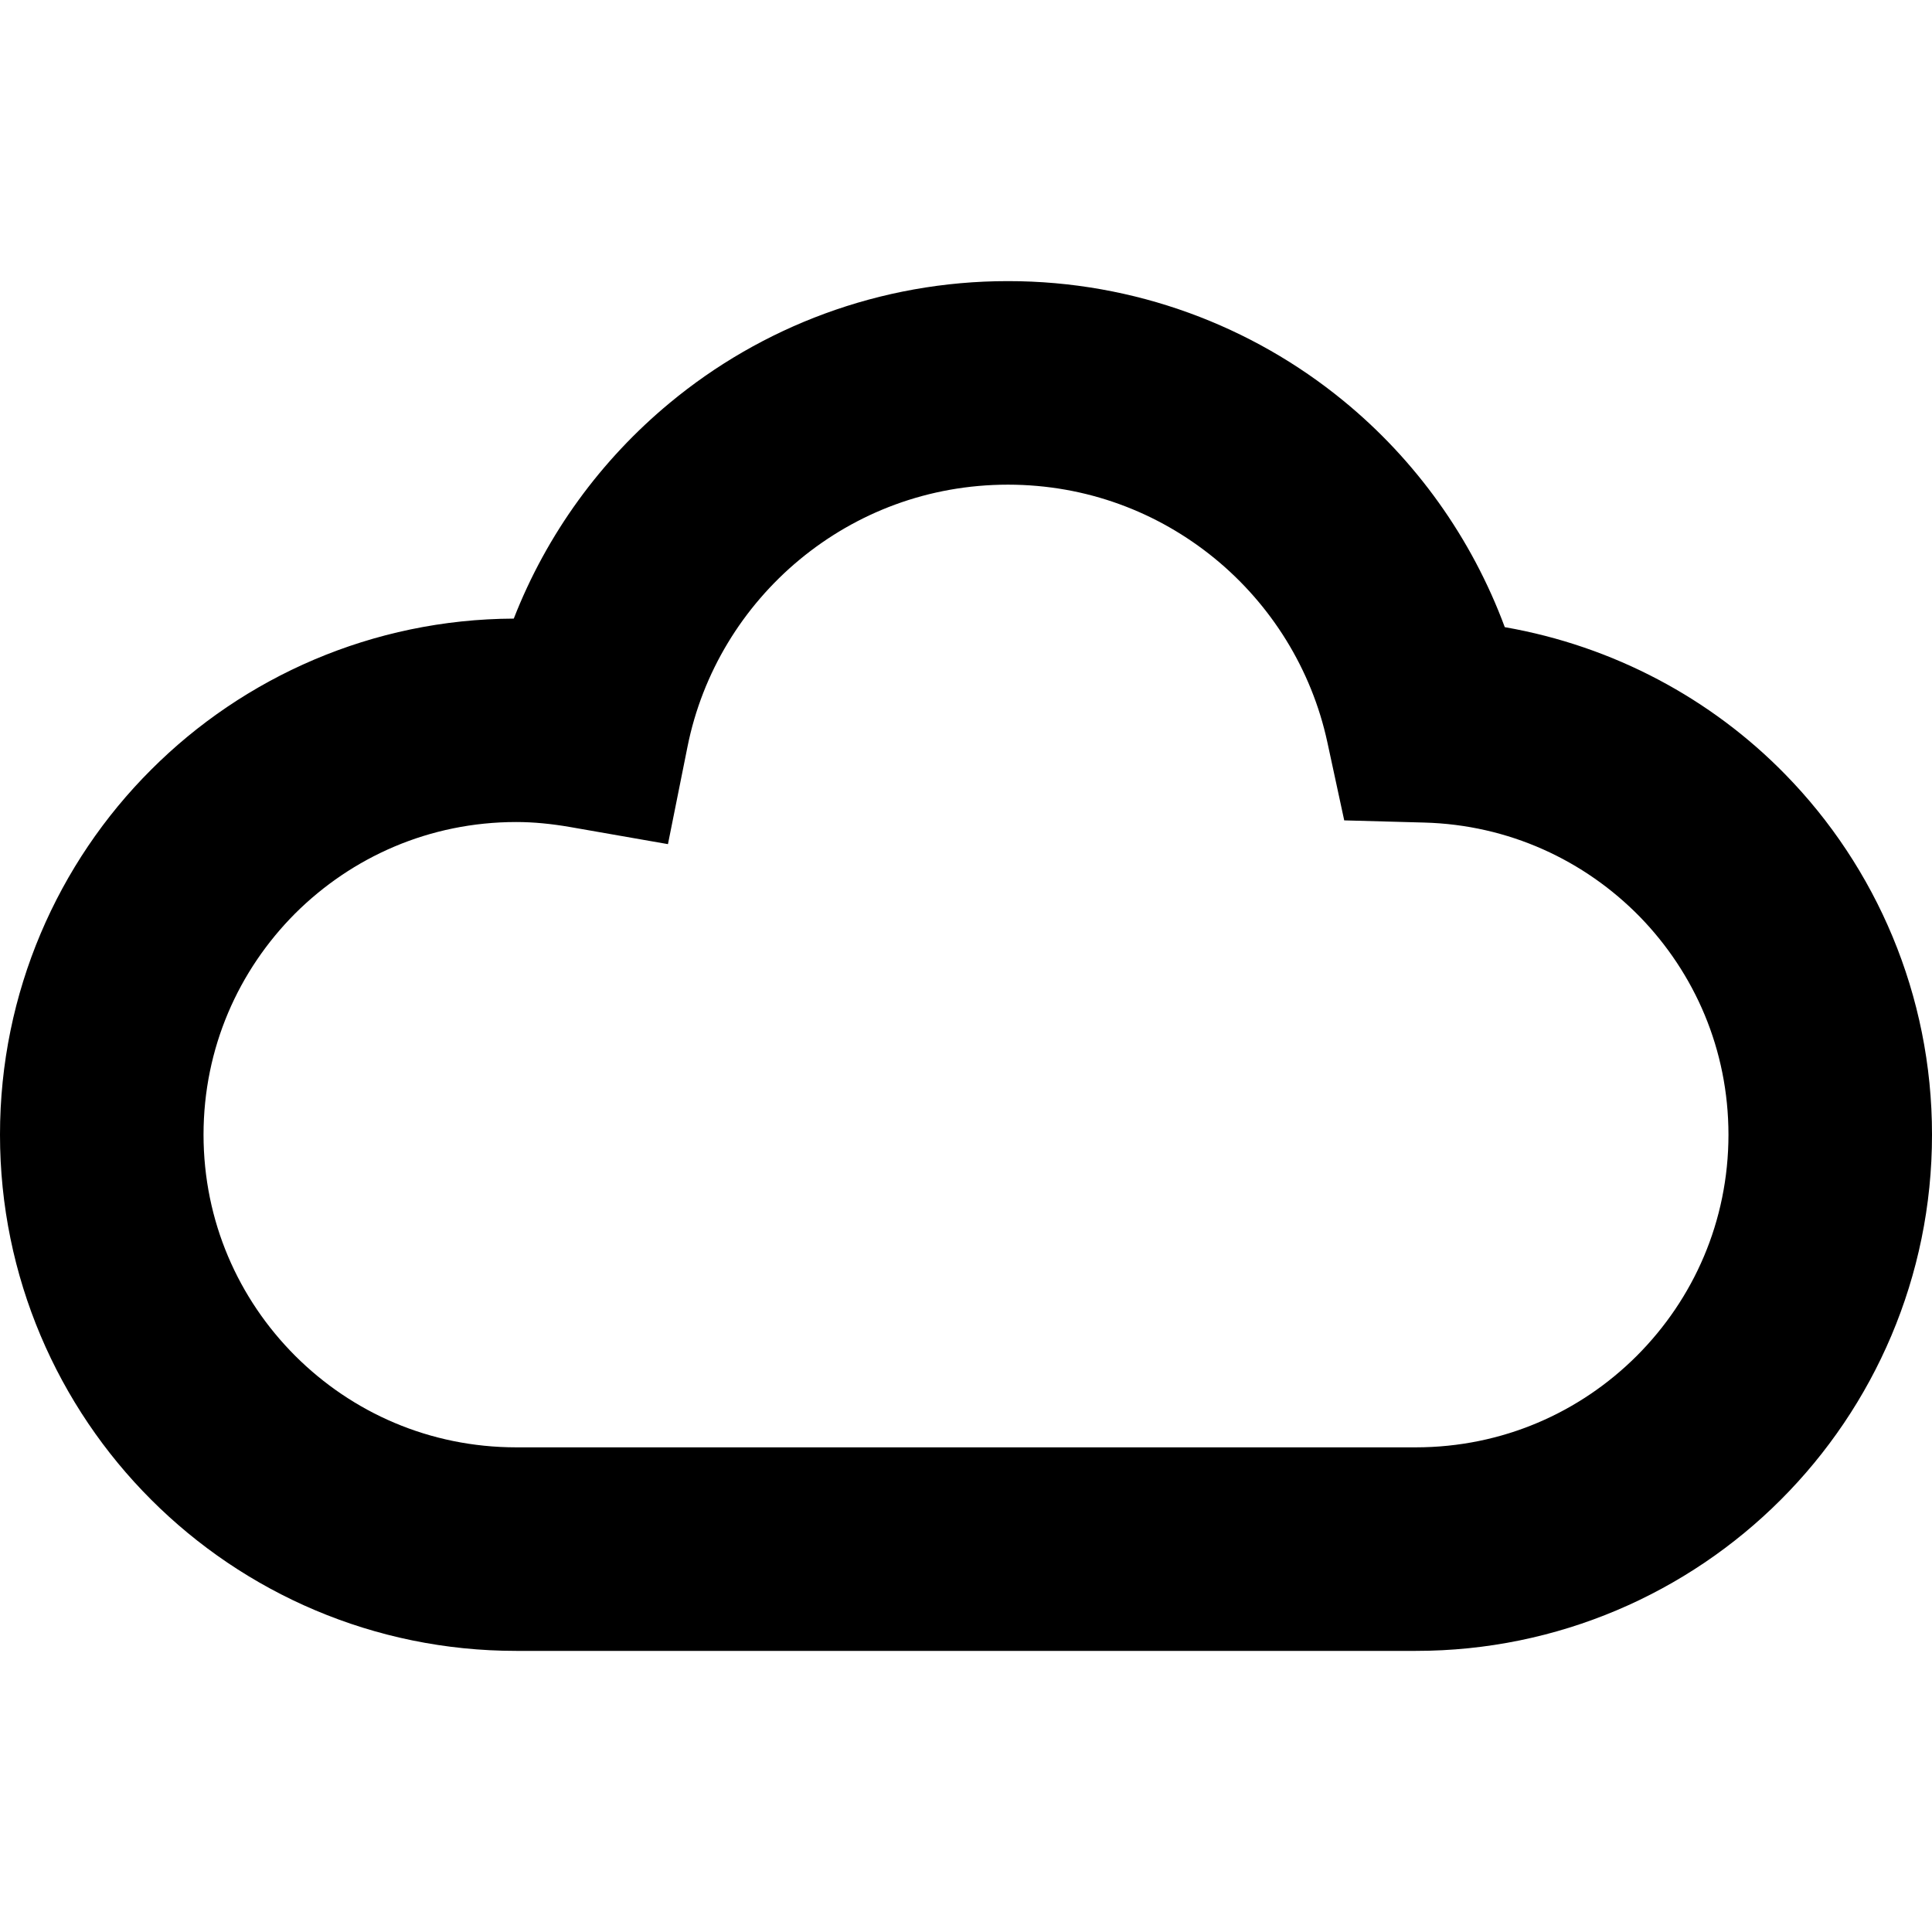 <?xml version="1.0" encoding="utf-8"?>

<!DOCTYPE svg PUBLIC "-//W3C//DTD SVG 1.1//EN" "http://www.w3.org/Graphics/SVG/1.1/DTD/svg11.dtd">

<svg version="1.1" id="_x32_" xmlns="http://www.w3.org/2000/svg" xmlns:xlink="http://www.w3.org/1999/xlink" 
	 width="800px" height="800px" viewBox="0 0 512 512"  xml:space="preserve">
<style type="text/css">
<![CDATA[
	.st0{fill:#000000;}
]]>
</style>
<g>
	<path class="st0" d="M473.109,205.219c-19.578-20.047-45.469-33.984-74.328-39.016c-8.781-23.672-23.656-44.375-42.813-60.031
		c-24.125-19.766-55.234-31.688-88.844-31.672c-33.984-0.016-65.375,12.141-89.641,32.281
		c-18.203,15.078-32.563,34.688-41.328,57.156c-37.438,0.156-71.563,15.469-96.094,40.031C15.344,228.625-0.016,263,0,300.703
		c-0.016,37.672,15.344,72.047,40.063,96.734c24.672,24.703,59.031,40.078,96.734,40.063c51.859,0,187.406,0,238.406,0
		c37.688,0.016,72.063-15.359,96.734-40.063c24.703-24.688,40.078-59.031,40.063-96.734
		C512.016,263.625,497.125,229.75,473.109,205.219z M433.797,359.281c-15.078,15.063-35.641,24.266-58.594,24.281
		c-51,0-186.547,0-238.406,0c-22.969-0.016-43.516-9.219-58.594-24.281c-15.031-15.063-24.25-35.609-24.266-58.578
		c0.016-22.984,9.234-43.516,24.266-58.609c15.078-15.016,35.625-24.234,58.594-24.25c4.609,0,9.344,0.469,14.297,1.328
		l25.922,4.531l5.172-25.781c3.953-19.781,14.688-37.156,29.703-49.609c15.047-12.453,34.141-19.859,55.234-19.875
		c20.844,0.016,39.734,7.281,54.719,19.5c14.953,12.219,25.719,29.313,29.922,48.766l4.469,20.703l21.172,0.578
		c22.438,0.594,42.469,9.984,57.125,24.922c14.594,15,23.516,35.219,23.531,57.797C458.047,323.672,448.828,344.219,433.797,359.281
		z"/>
</g>
</svg>